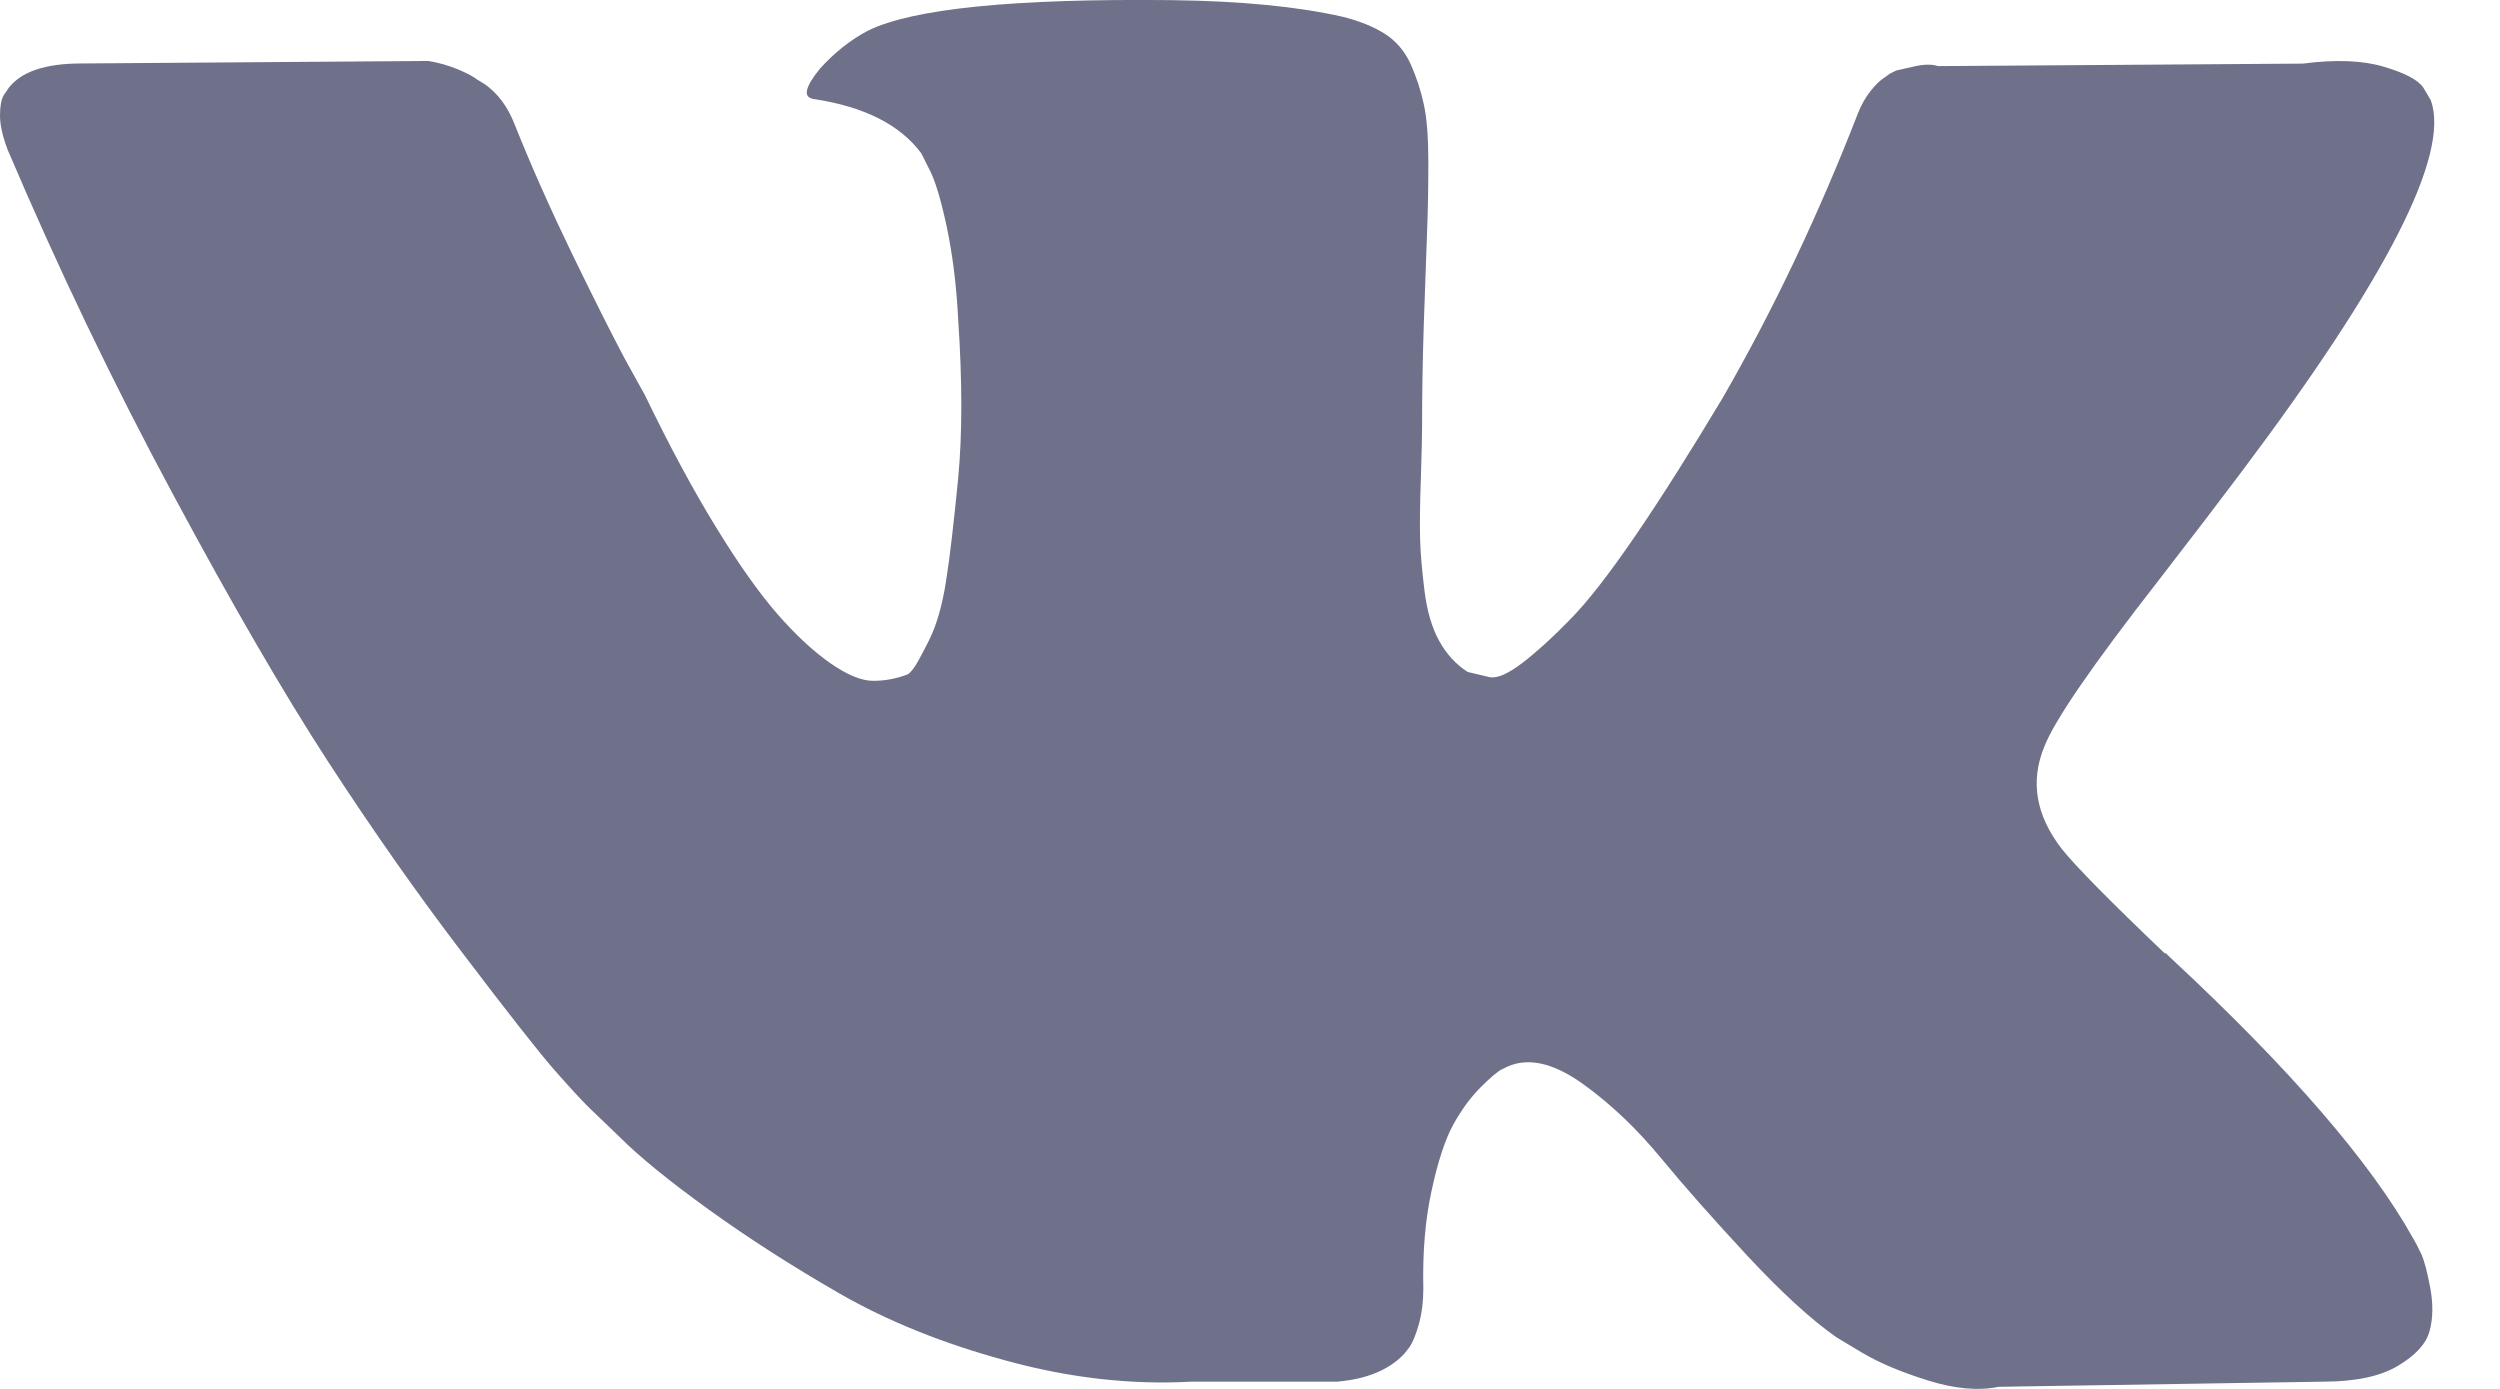 <svg width="18" height="10" viewBox="0 0 18 10" fill="none" xmlns="http://www.w3.org/2000/svg">
    <path
        d="M17.434 9.031C17.413 8.985 17.393 8.947 17.375 8.917C17.07 8.369 16.489 7.697 15.632 6.9L15.613 6.882L15.604 6.873L15.595 6.864H15.586C15.197 6.493 14.95 6.243 14.847 6.115C14.658 5.872 14.616 5.626 14.719 5.376C14.792 5.187 15.066 4.789 15.54 4.181C15.79 3.858 15.987 3.6 16.133 3.405C17.186 2.006 17.642 1.112 17.502 0.722L17.448 0.631C17.411 0.576 17.317 0.526 17.165 0.481C17.013 0.435 16.818 0.427 16.581 0.458L13.953 0.476C13.91 0.461 13.85 0.462 13.77 0.481C13.691 0.499 13.652 0.508 13.652 0.508L13.606 0.531L13.569 0.558C13.539 0.576 13.506 0.608 13.469 0.654C13.433 0.699 13.402 0.753 13.378 0.814C13.092 1.55 12.767 2.234 12.402 2.867C12.176 3.244 11.97 3.571 11.781 3.848C11.592 4.125 11.434 4.329 11.306 4.459C11.179 4.59 11.063 4.695 10.96 4.774C10.856 4.853 10.777 4.887 10.723 4.875C10.668 4.862 10.616 4.85 10.567 4.838C10.482 4.783 10.414 4.709 10.362 4.614C10.31 4.52 10.275 4.401 10.257 4.258C10.239 4.115 10.228 3.992 10.225 3.889C10.222 3.786 10.223 3.639 10.23 3.451C10.236 3.262 10.239 3.134 10.239 3.068C10.239 2.836 10.243 2.585 10.252 2.315C10.262 2.044 10.269 1.829 10.275 1.671C10.281 1.513 10.284 1.346 10.284 1.169C10.284 0.993 10.274 0.855 10.252 0.754C10.231 0.654 10.199 0.557 10.157 0.462C10.114 0.368 10.052 0.295 9.97 0.243C9.888 0.191 9.786 0.15 9.664 0.12C9.342 0.047 8.931 0.007 8.432 0.001C7.301 -0.011 6.573 0.062 6.251 0.22C6.123 0.287 6.008 0.379 5.904 0.494C5.795 0.628 5.779 0.701 5.859 0.713C6.224 0.768 6.482 0.899 6.634 1.105L6.689 1.215C6.732 1.294 6.774 1.434 6.817 1.635C6.859 1.836 6.887 2.058 6.899 2.301C6.929 2.745 6.929 3.125 6.899 3.442C6.868 3.758 6.84 4.004 6.812 4.181C6.785 4.357 6.744 4.5 6.689 4.61C6.634 4.719 6.598 4.786 6.579 4.81C6.561 4.835 6.546 4.85 6.534 4.856C6.455 4.886 6.373 4.902 6.287 4.902C6.202 4.902 6.099 4.859 5.977 4.774C5.856 4.689 5.729 4.572 5.599 4.423C5.468 4.273 5.32 4.065 5.156 3.797C4.992 3.53 4.821 3.213 4.645 2.848L4.499 2.584C4.408 2.413 4.283 2.165 4.125 1.84C3.967 1.514 3.827 1.2 3.705 0.895C3.656 0.768 3.583 0.67 3.486 0.603L3.44 0.576C3.41 0.552 3.361 0.526 3.294 0.498C3.227 0.471 3.158 0.451 3.085 0.439L0.584 0.457C0.329 0.457 0.155 0.515 0.064 0.631L0.027 0.685C0.009 0.716 0 0.765 0 0.832C0 0.898 0.018 0.981 0.055 1.078C0.42 1.936 0.817 2.763 1.246 3.56C1.674 4.357 2.047 4.999 2.363 5.485C2.68 5.972 3.002 6.432 3.331 6.863C3.659 7.295 3.877 7.572 3.983 7.694C4.09 7.816 4.173 7.907 4.234 7.968L4.462 8.187C4.608 8.333 4.823 8.507 5.106 8.711C5.389 8.915 5.702 9.116 6.046 9.314C6.389 9.511 6.789 9.673 7.246 9.797C7.702 9.922 8.146 9.972 8.578 9.948H9.627C9.84 9.93 10.002 9.863 10.111 9.747L10.147 9.701C10.172 9.665 10.195 9.609 10.216 9.533C10.237 9.457 10.248 9.373 10.248 9.282C10.242 9.02 10.261 8.785 10.307 8.575C10.352 8.365 10.404 8.207 10.462 8.1C10.52 7.994 10.586 7.904 10.658 7.831C10.731 7.758 10.783 7.714 10.814 7.699C10.844 7.683 10.868 7.673 10.886 7.667C11.033 7.618 11.204 7.665 11.402 7.808C11.6 7.951 11.786 8.128 11.959 8.338C12.132 8.548 12.341 8.783 12.584 9.045C12.828 9.306 13.04 9.501 13.223 9.629L13.405 9.738C13.527 9.811 13.685 9.878 13.88 9.939C14.074 10 14.245 10.015 14.391 9.985L16.727 9.948C16.958 9.948 17.138 9.91 17.265 9.834C17.393 9.758 17.469 9.674 17.493 9.583C17.518 9.492 17.519 9.389 17.498 9.273C17.476 9.157 17.455 9.077 17.434 9.031Z"
        fill="#6E7189"/>
</svg>
